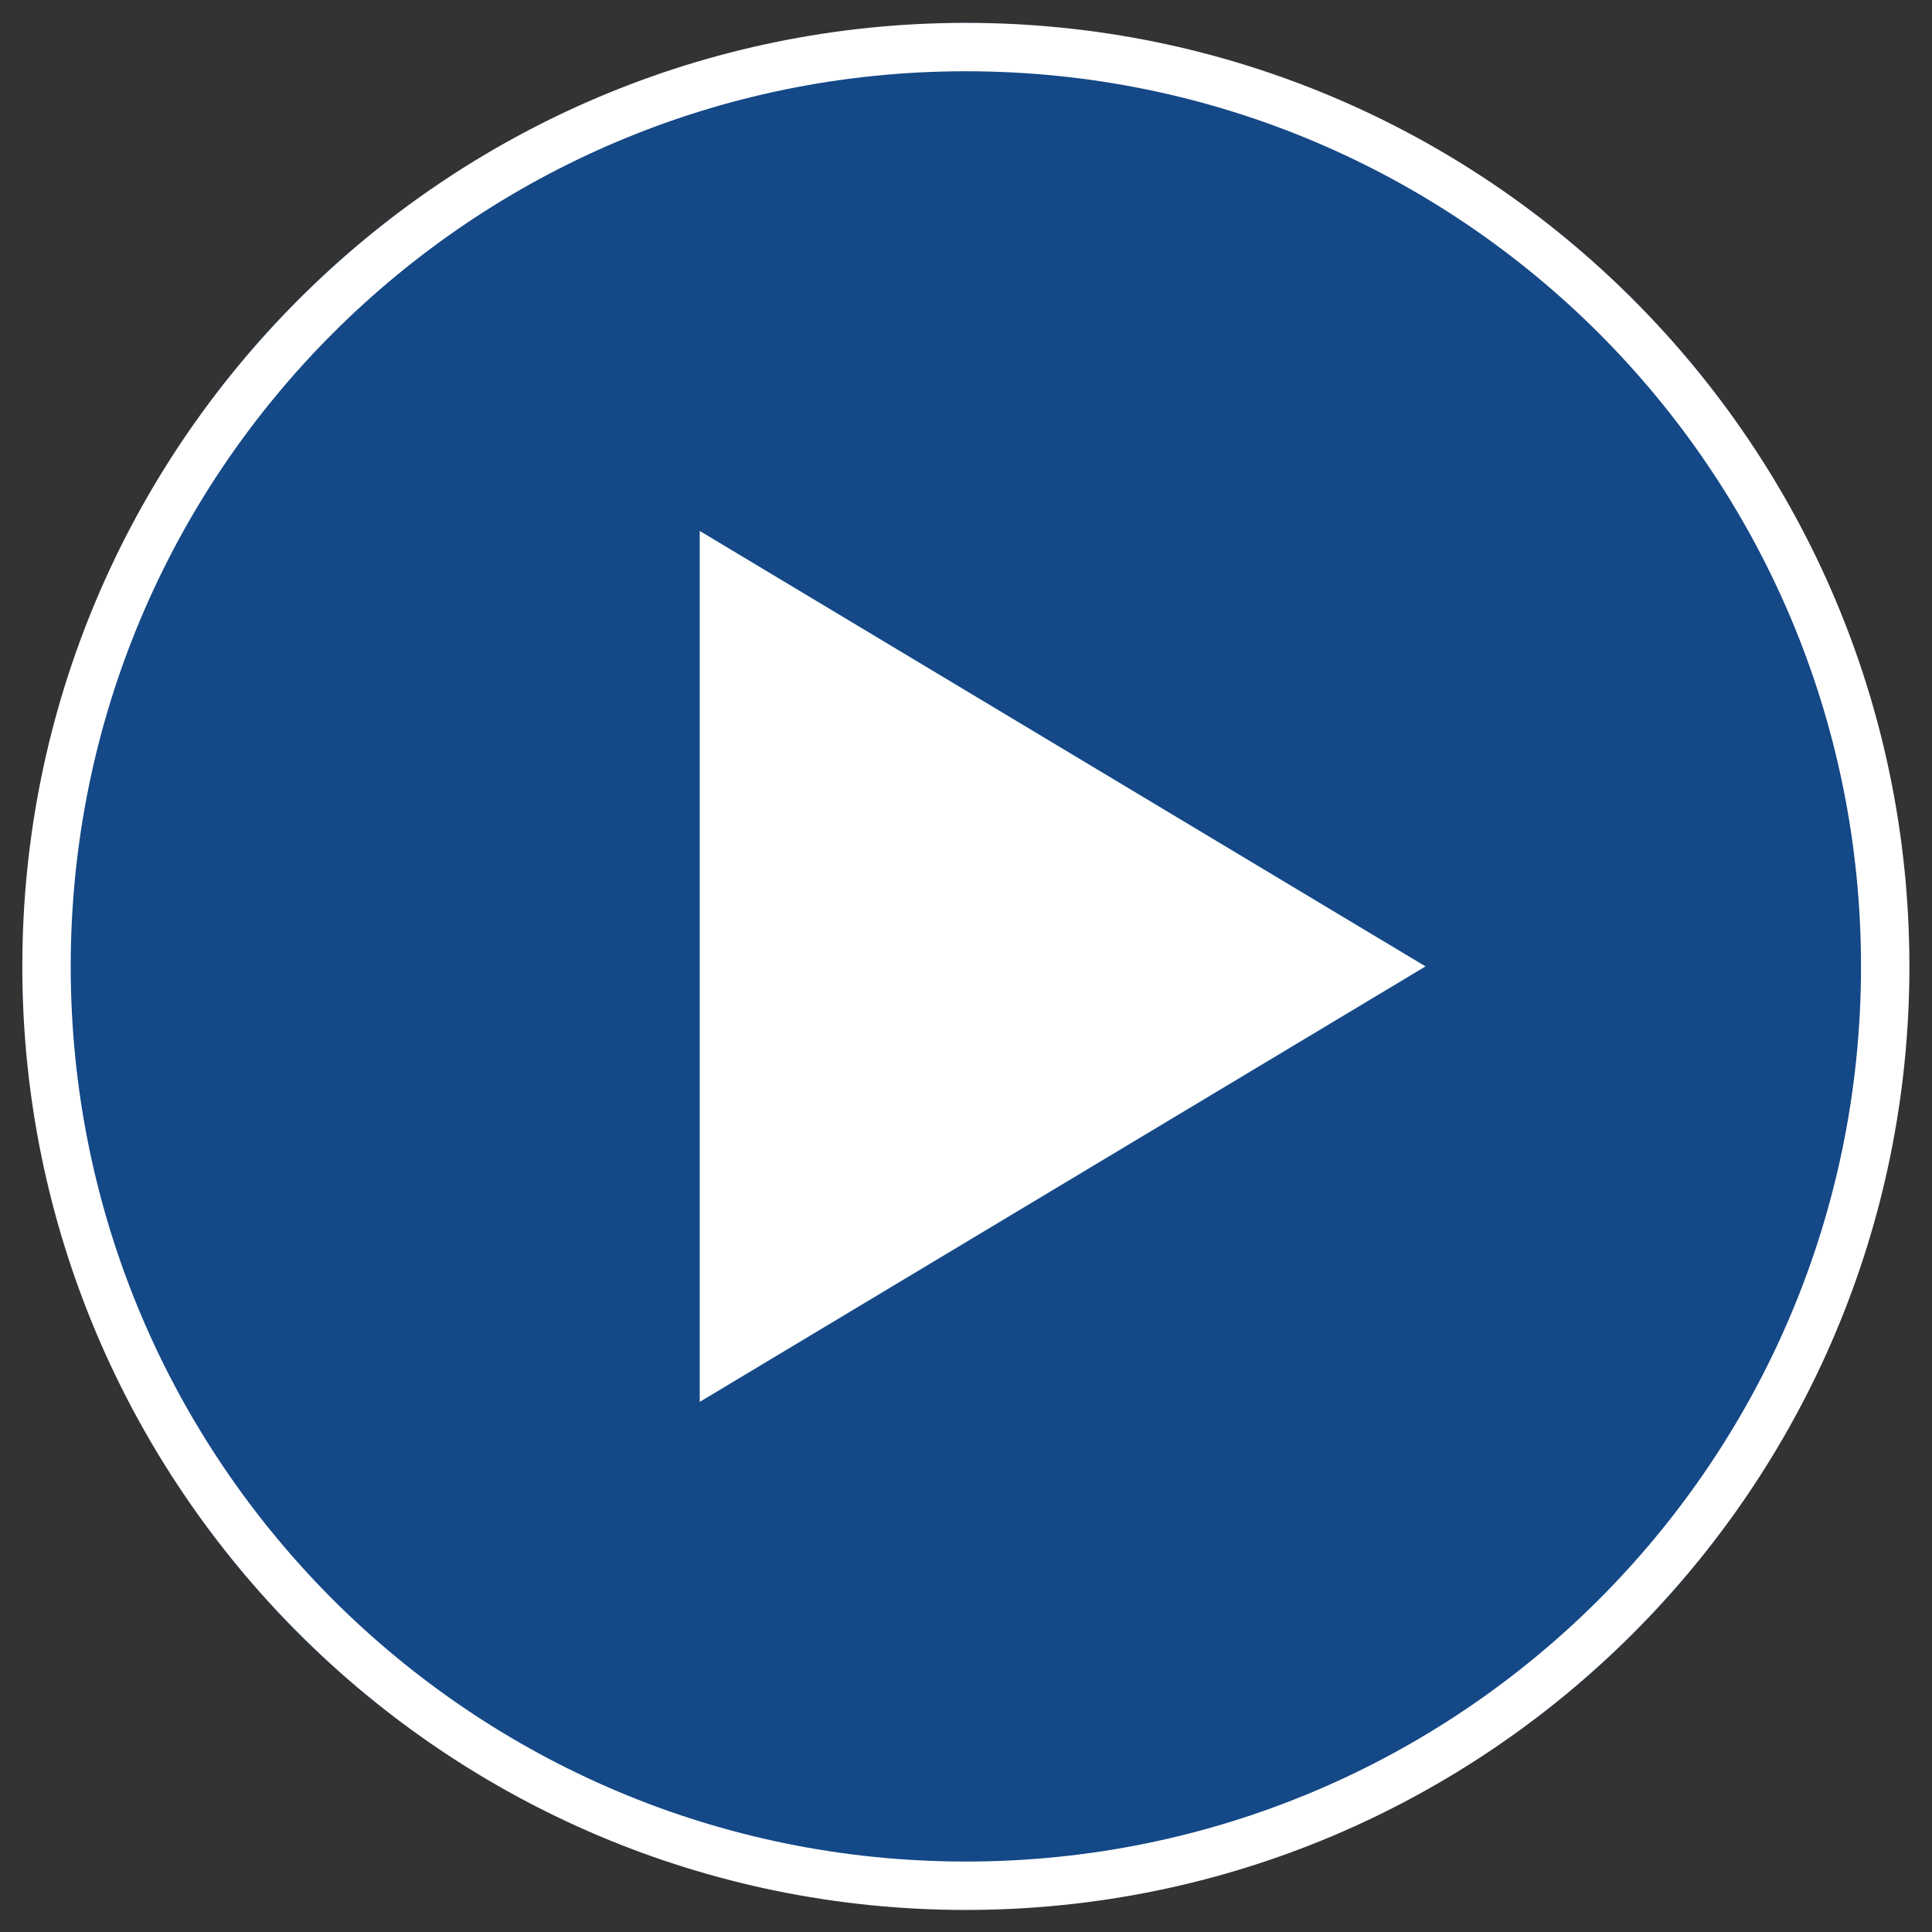 <?xml version="1.0" encoding="UTF-8"?>
<svg width="43px" height="43px" viewBox="0 0 43 43" version="1.1" xmlns="http://www.w3.org/2000/svg" xmlns:xlink="http://www.w3.org/1999/xlink">
    <rect x="0" y="0" width="43" height="43" fill="#333333" stroke="none"/>
    <title>E9B771D2-A8C8-4141-8EE4-4F02E6F0ACD8</title>
    <g id="PDP" stroke="none" stroke-width="1" fill="none" fill-rule="evenodd">
        <g id="PDP_Jacket_Desktop" transform="translate(-165, -685)">
            <g id="PDP-/-Thumbnails-/-Video" transform="translate(130, 651)">
                <g id="Video-Play-btn" transform="translate(35.497, 34.509)">
                    <circle id="Oval" fill="#0057bf" opacity="0.6" cx="21" cy="21" r="21"></circle>
                    <path d="M21,0 C9.408,0 0,9.408 0,21 C0,32.592 9.408,42 21,42 C32.592,42 42,32.592 42,21 C42,9.408 32.592,0 21,0 Z M21,1.077 C32.01,1.077 40.923,9.99 40.923,21 C40.923,32.009 32.01,40.923 21,40.923 C9.99,40.923 1.077,32.009 1.077,21 C1.077,9.99 9.99,1.077 21,1.077 Z M15.077,11.308 L15.077,30.692 L31.231,21 L15.077,11.308 Z" id="Video-Play-Btn" fill="#FFFFFF" fill-rule="nonzero"></path>
                </g>
            </g>
        </g>
    </g>
</svg>
